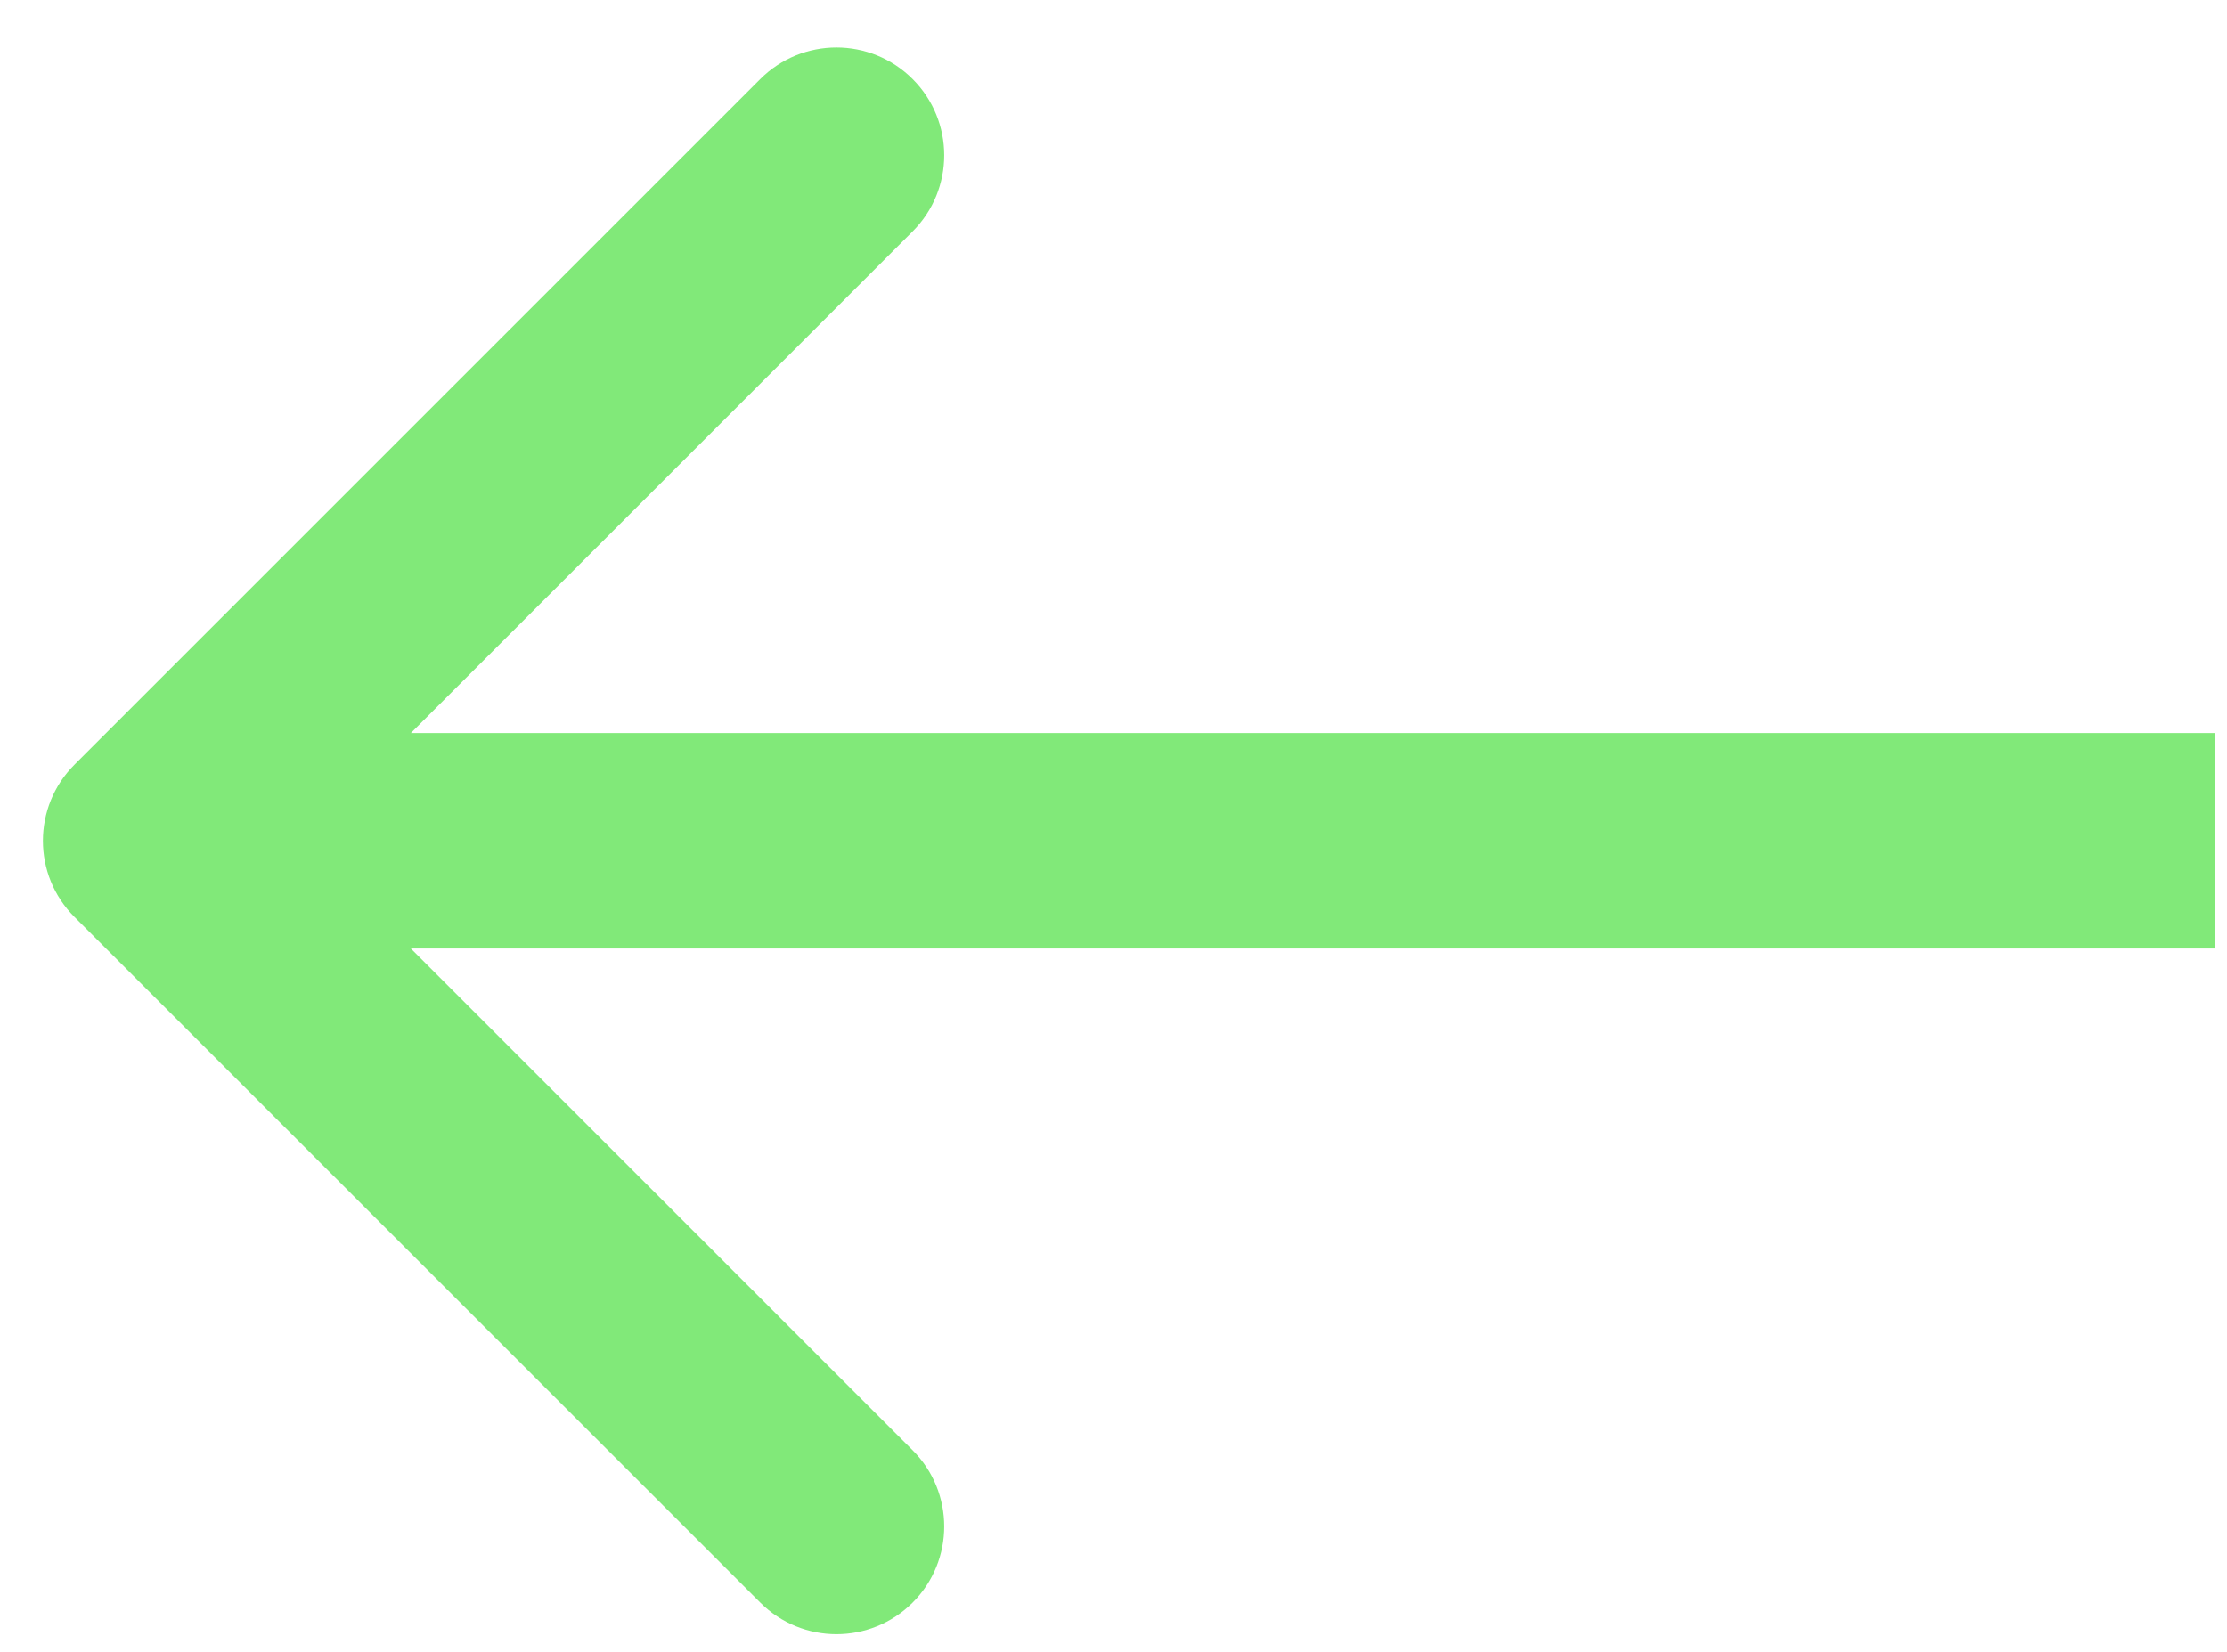 <svg width="31" height="23" viewBox="0 0 31 23" fill="none" xmlns="http://www.w3.org/2000/svg">
<path d="M1.037 10.647C0.451 11.233 0.451 12.182 1.037 12.768L10.583 22.314C11.169 22.9 12.118 22.9 12.704 22.314C13.29 21.728 13.29 20.779 12.704 20.193L4.219 11.707L12.704 3.222C13.29 2.636 13.29 1.687 12.704 1.101C12.118 0.515 11.169 0.515 10.583 1.101L1.037 10.647ZM30.829 10.207L2.098 10.207L2.098 13.207L30.829 13.207L30.829 10.207Z" fill="#81E979"/>
</svg>
